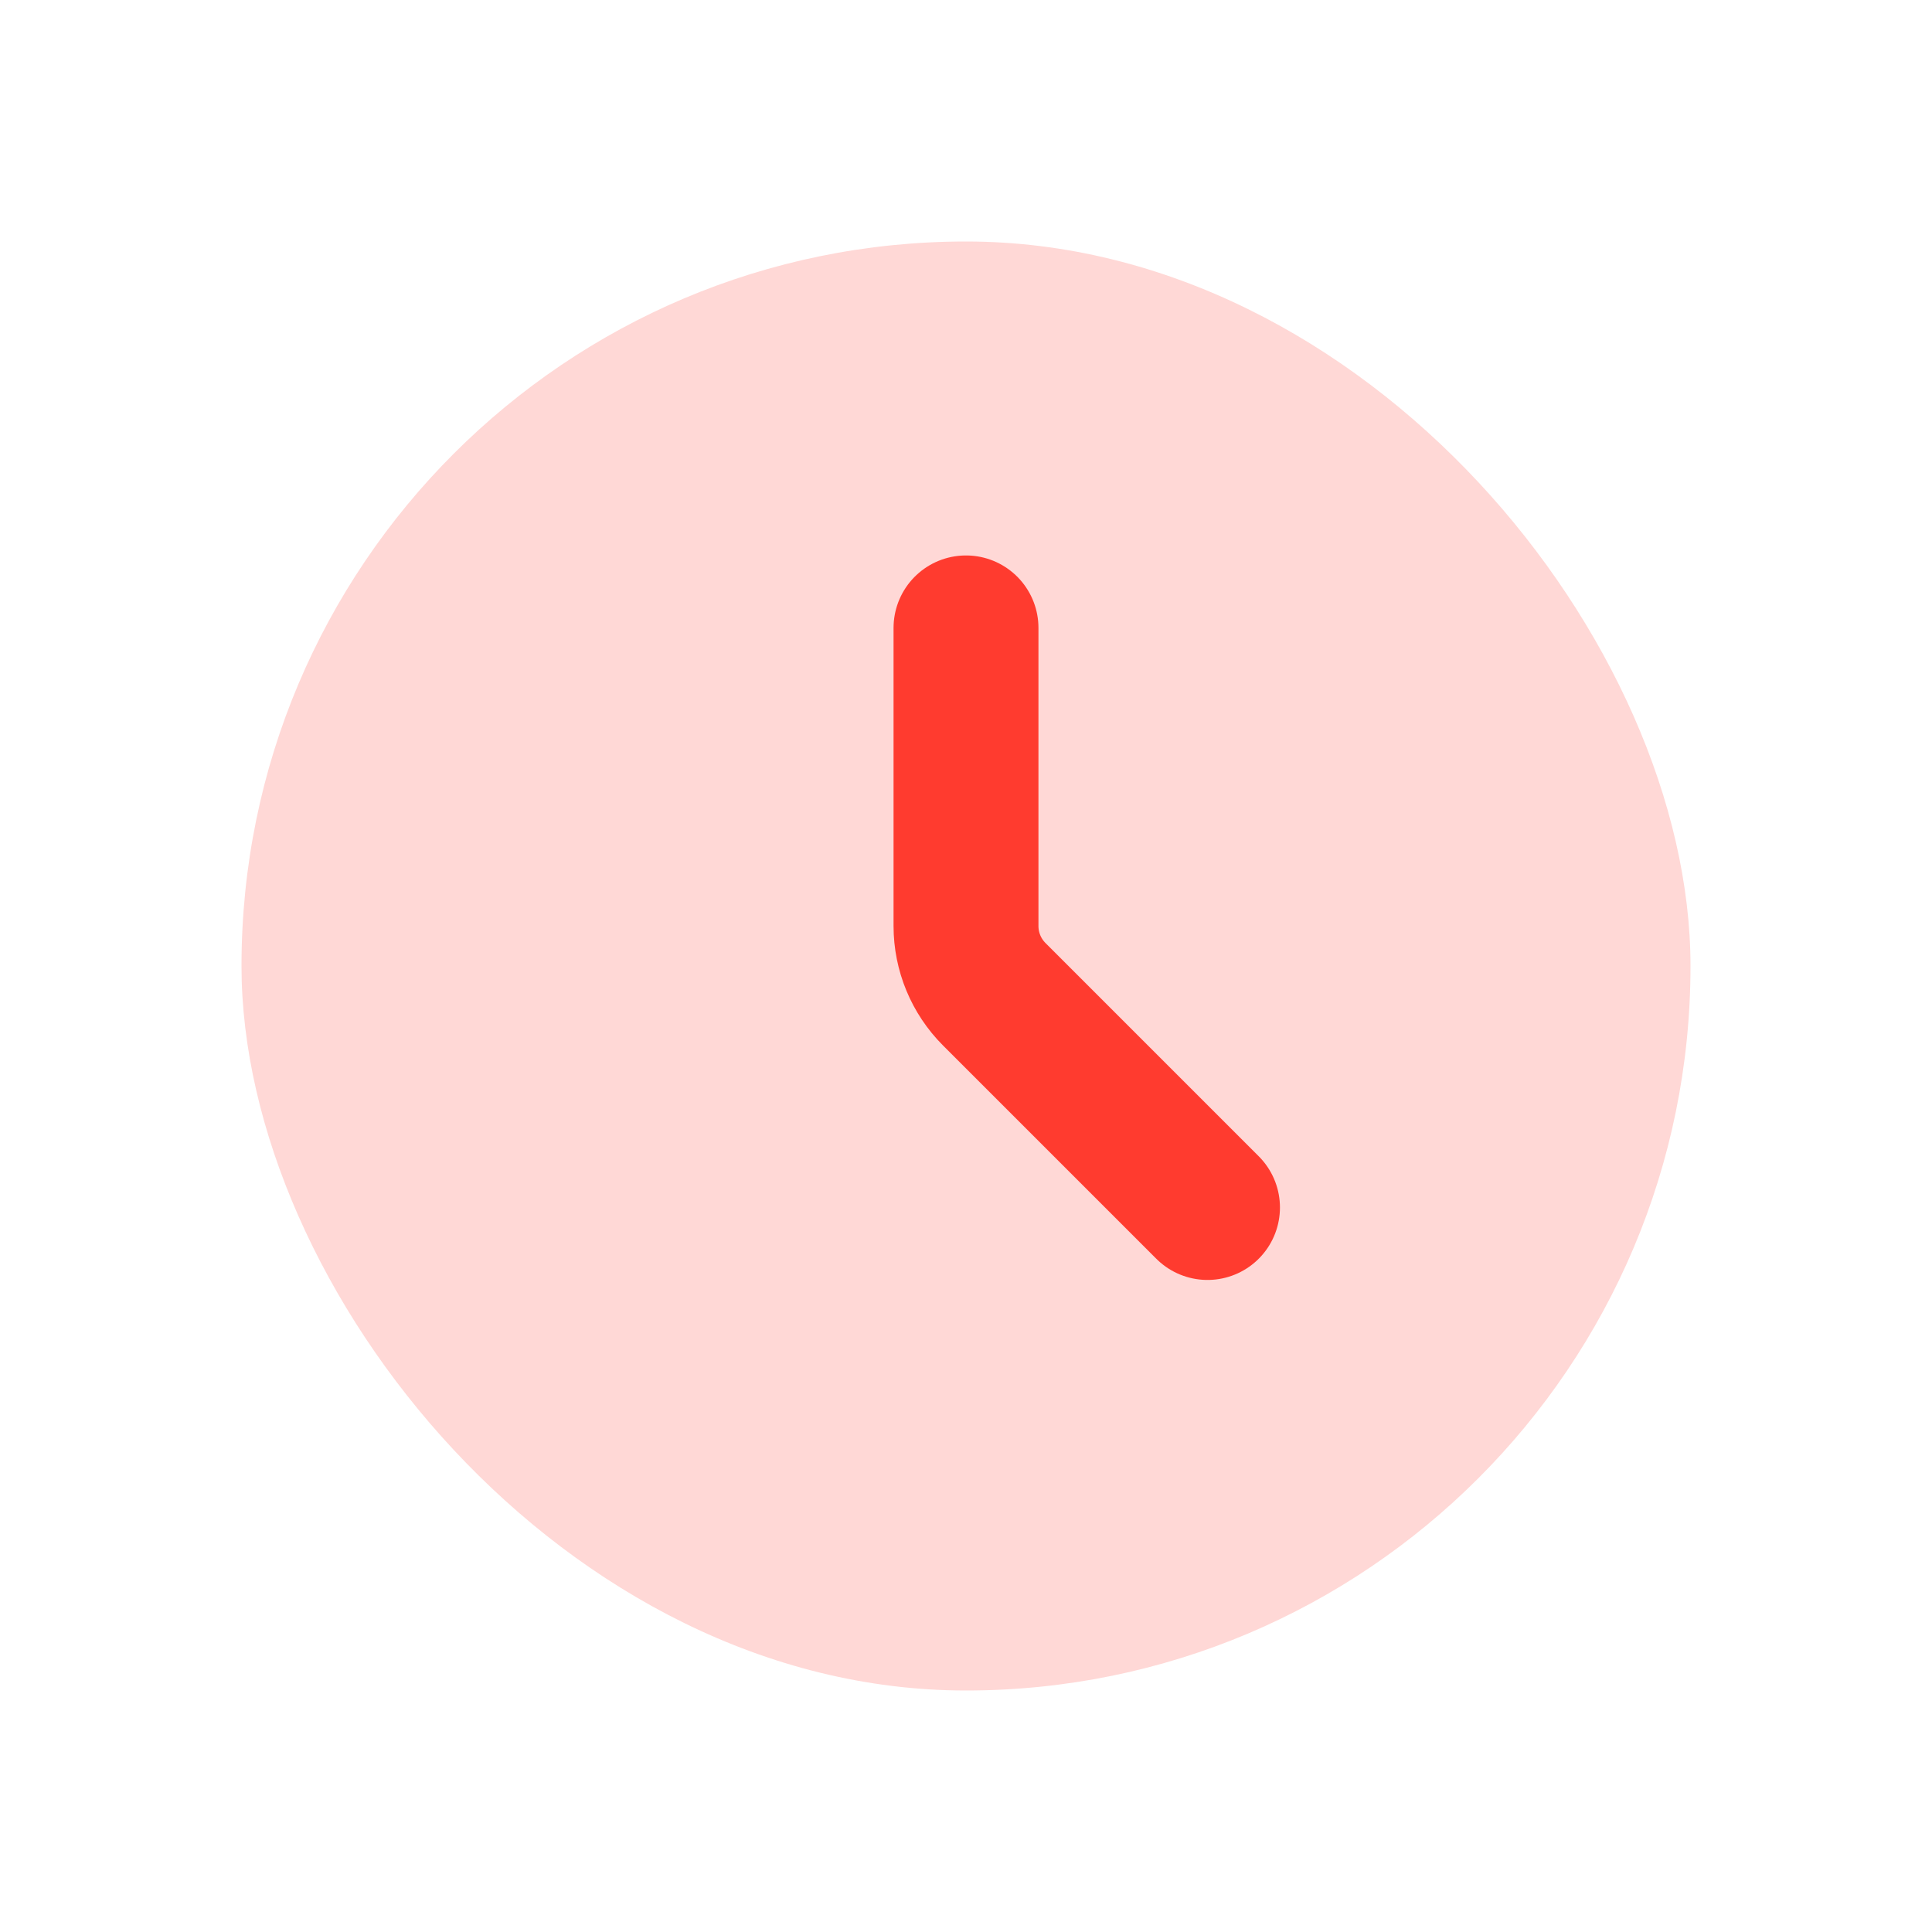 <svg width="20" height="20" viewBox="0 0 20 20" fill="none" xmlns="http://www.w3.org/2000/svg">
<rect x="2.5" y="2.5" width="15" height="15" rx="7.5" fill="#FFD8D6"/>
<path d="M10 6.5V9.586C10 9.851 10.105 10.105 10.293 10.293L12.5 12.5" stroke="#FF3B2F" stroke-width="1.5" stroke-linecap="round"/>
</svg>
